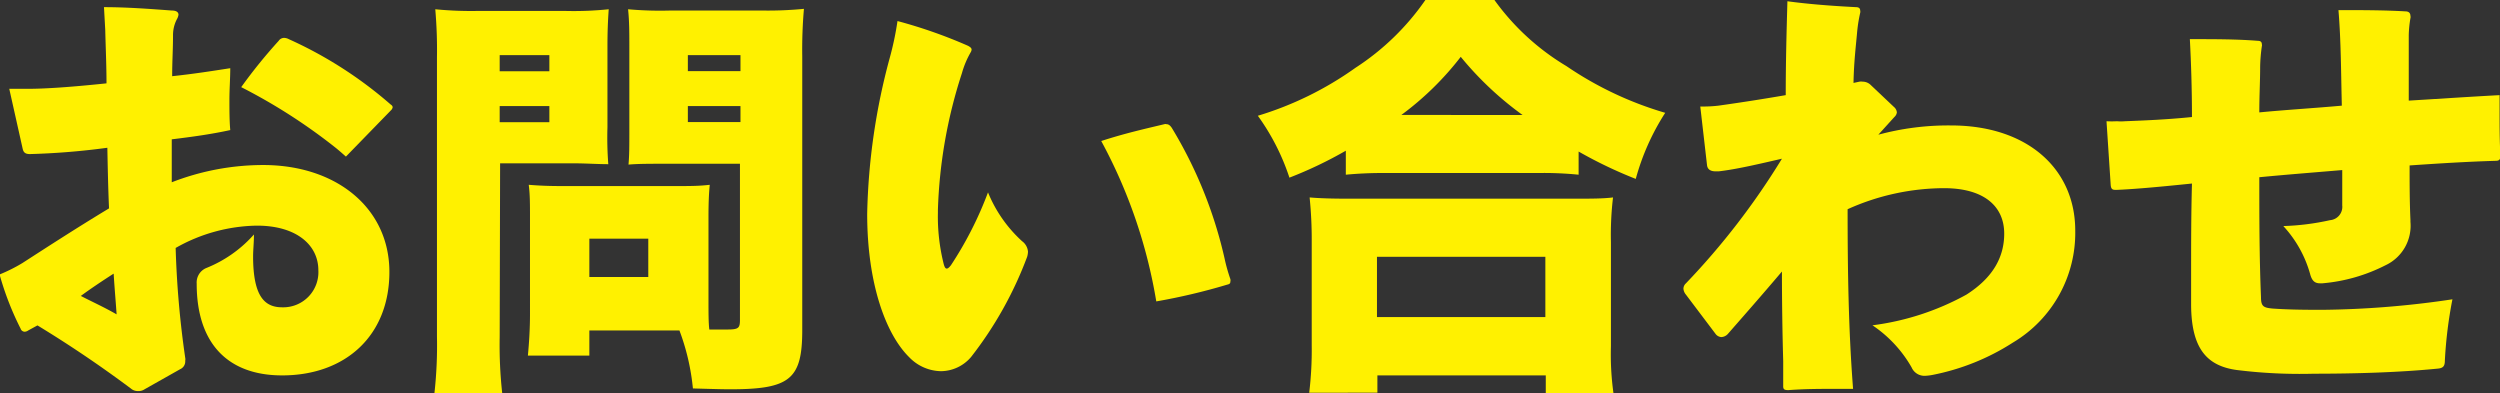 <svg xmlns="http://www.w3.org/2000/svg" width="237.55" height="37.35" viewBox="0 0 237.55 37.35"><rect x="0" y="0" width="237.55" height="37.35" fill="#333333" stroke="none"/><defs><style>.cls-1{fill:#fff100;}</style></defs><g id="レイヤー_2" data-name="レイヤー 2"><g id="デザイン"><path class="cls-1" d="M.88,8.44H2.6c1.68,0,4.08-.16,7.52-.52,0-1.64-.08-3.44-.12-5.08L9.88.68c2.12,0,4.28.16,6.44.32.44,0,.64.16.64.4a1.19,1.19,0,0,1-.16.44,3.28,3.28,0,0,0-.36,1.52c0,1.32-.08,2.48-.08,3.88,1.92-.2,3.72-.48,5.52-.76,0,.92-.08,2-.08,3s0,2,.08,2.88c-1.84.4-3.6.64-5.56.88,0,1.36,0,2.72,0,4.08A24,24,0,0,1,25,15.68c7,0,12,4.12,12,10.16s-4.16,9.83-10.19,9.83c-5.2,0-8.12-3.08-8.12-8.71a1.49,1.49,0,0,1,.88-1.48,12,12,0,0,0,4.56-3.2c0,.76-.08,1.48-.08,2.08,0,3.84,1.12,4.84,2.76,4.84a3.34,3.34,0,0,0,3.44-3.52c0-2.4-2.08-4.24-5.84-4.24a16.07,16.07,0,0,0-7.72,2.12A90.44,90.44,0,0,0,17.6,34a.68.68,0,0,1,0,.28.8.8,0,0,1-.48.8L13.72,37a1,1,0,0,1-.6.16,1,1,0,0,1-.68-.24c-3.16-2.36-6.12-4.32-8.88-6l-.88.48a.64.64,0,0,1-.32.12.41.41,0,0,1-.4-.29,27.8,27.8,0,0,1-2-5.15A15.17,15.17,0,0,0,2.12,25c2.36-1.52,5-3.24,8.24-5.2-.08-1.8-.12-3.68-.16-5.76a67.83,67.83,0,0,1-7.36.6c-.44,0-.6-.16-.68-.48ZM10.8,26c-1,.64-2.2,1.44-3.12,2.12,1,.52,2.24,1.08,3.4,1.75C11,28.64,10.88,27.36,10.8,26ZM32.87,14.88c-.32-.28-.72-.64-1.08-.92a53.51,53.51,0,0,0-8.87-5.68,49.07,49.07,0,0,1,3.56-4.4A.62.62,0,0,1,27,3.6a1,1,0,0,1,.44.12,39.16,39.16,0,0,1,9.67,6.2c.12.08.2.16.2.28a.51.51,0,0,1-.16.28Z"/><path class="cls-1" d="M47.48,32a42,42,0,0,0,.24,5.36H41.28a41.42,41.42,0,0,0,.24-5.4V5.48a45,45,0,0,0-.16-4.6,35.2,35.2,0,0,0,4,.16h8.36A32.54,32.54,0,0,0,57.84.88c-.08,1.2-.12,2.12-.12,3.64v7.6a32.77,32.77,0,0,0,.08,3.48c-1,0-2.12-.08-3.28-.08h-7Zm0-25.23H52.2V5.24H47.48Zm0,4.84H52.2V10.08H47.48ZM67.32,28.52c0,1.16,0,2.19.08,2.79.68,0,1.12,0,1.68,0,1.08,0,1.23-.12,1.23-.91V15.56H63c-1.2,0-2.4,0-3.28.08.08-.92.08-1.64.08-3.52V4.52c0-1.4,0-2.52-.12-3.64A34.23,34.23,0,0,0,63.72,1h8.67a35.2,35.2,0,0,0,4-.16,44.72,44.72,0,0,0-.16,4.52v26c0,4.67-1.16,5.63-6.83,5.63-.44,0-.8,0-3.56-.08a21.47,21.47,0,0,0-1.28-5.51H56v2.39H50.16c.12-1.28.2-2.56.2-4V20.64c0-1.24,0-2.2-.12-3.08,1,.08,1.88.12,3.2.12H64.2c1.36,0,2.2,0,3.24-.12-.08.84-.12,1.72-.12,3.08ZM56,26.32h5.6V22.68H56ZM65.36,6.76h5V5.24h-5Zm0,4.84h5V10.08h-5Z"/><path class="cls-1" d="M92.28,33.91a3.79,3.79,0,0,1-2.88,1.36,4.29,4.29,0,0,1-3-1.32c-2.28-2.24-4-7.11-4-13.63A61,61,0,0,1,84.56,5.44,29,29,0,0,0,85.28,2,46.25,46.25,0,0,1,92,4.36c.2.12.32.2.32.36a.57.57,0,0,1-.08.24,8.59,8.59,0,0,0-.84,2,46.32,46.32,0,0,0-2.28,13v.24a18.42,18.42,0,0,0,.56,4.92c.08.28.16.4.28.4s.24-.12.4-.32a34.51,34.51,0,0,0,3.52-6.92,12.8,12.8,0,0,0,3.24,4.64,1.37,1.37,0,0,1,.56,1,2,2,0,0,1-.08.48A35.74,35.74,0,0,1,92.28,33.91Zm24.63-7.15c0,.16-.08.24-.28.28a58.3,58.3,0,0,1-6.76,1.6,48.59,48.59,0,0,0-5.23-15.24c2.2-.72,4.16-1.16,6-1.6a.31.31,0,0,1,.19,0c.21,0,.36.12.52.36a41.51,41.51,0,0,1,5,12.36,16.25,16.25,0,0,0,.56,2A.51.51,0,0,1,116.91,26.76Z"/><path class="cls-1" d="M127.88,14.32a38.9,38.9,0,0,1-5.36,2.56,21.4,21.4,0,0,0-3-5.88,31.75,31.75,0,0,0,9.28-4.56A23.81,23.81,0,0,0,135.44,0H142a22.86,22.86,0,0,0,6.84,6.28,33.19,33.19,0,0,0,9.39,4.44,22.43,22.43,0,0,0-2.8,6.28A41.84,41.84,0,0,1,150,14.4v2.2a33.56,33.56,0,0,0-3.84-.16H131.6a37,37,0,0,0-3.72.16Zm-3.48,23a33.81,33.81,0,0,0,.24-4.48V23a39.56,39.56,0,0,0-.2-4.24c.92.08,2.08.12,3.84.12H149.4c1.75,0,2.91,0,3.87-.12a30.2,30.2,0,0,0-.2,4.24v9.91a26.7,26.7,0,0,0,.24,4.44h-6.43V35.67h-16v1.64Zm6.44-7.19h16V24.4h-16Zm13.84-19.2A31.07,31.07,0,0,1,138.8,5.4a28.39,28.39,0,0,1-5.64,5.52Z"/><path class="cls-1" d="M178.48,12.8a25.42,25.42,0,0,1,6.92-.88c7.19,0,11.79,4.08,11.79,10a12.13,12.13,0,0,1-5.92,10.63,21.86,21.86,0,0,1-7.67,3.08,5.11,5.11,0,0,1-.68.08,1.33,1.33,0,0,1-1.28-.8,11.93,11.93,0,0,0-3.72-4A25,25,0,0,0,186.84,28c2.52-1.6,3.6-3.56,3.6-5.8,0-2.6-1.92-4.32-5.72-4.32a22.45,22.45,0,0,0-9.16,2c0,5.76.08,11.43.52,17.07h-1.56c-1.52,0-3,0-4.6.12-.36,0-.48-.08-.48-.36,0-.84,0-1.48,0-2.4-.08-2.83-.12-5.79-.12-8.51-2,2.36-3.8,4.4-5.12,5.91a.9.9,0,0,1-.64.32.75.75,0,0,1-.56-.32L160.2,28a1,1,0,0,1-.24-.56.7.7,0,0,1,.24-.52,69.4,69.4,0,0,0,9.12-11.84c-1.92.44-4.24,1-6,1.2H163c-.48,0-.76-.2-.8-.6l-.64-5.56h.48a12.11,12.11,0,0,0,1.24-.08c2-.28,4.08-.6,6.4-1,0-3.08.08-6.08.16-8.92,2.08.28,4.2.44,6.52.56.28,0,.4.12.4.36a.3.3,0,0,1,0,.16,14.65,14.65,0,0,0-.28,1.68c-.12,1.4-.32,2.92-.36,5l.56-.12a1,1,0,0,1,.32,0,1.09,1.09,0,0,1,.76.32l2.2,2.08a.76.76,0,0,1,.28.52.69.69,0,0,1-.24.44Z"/><path class="cls-1" d="M200.16,11.52a9.39,9.39,0,0,0,1,0,4.59,4.59,0,0,0,.76,0c2-.08,4-.16,6.36-.4,0-2.64-.08-5.12-.2-7.4,2.32,0,4.48,0,6.48.16.24,0,.36.12.36.32a.36.36,0,0,1,0,.2,15.54,15.54,0,0,0-.16,1.92c0,1.4-.08,2.76-.08,4.36,2.48-.24,5.16-.4,7.84-.64-.08-3.36-.08-6.2-.32-9.08,2.12,0,4.28,0,6.36.12.32,0,.48.16.48.44a.36.36,0,0,1,0,.2,10.84,10.84,0,0,0-.16,1.6c0,1,0,2,0,3s0,2.08,0,3.24c2.71-.16,5.63-.36,8.63-.52v1.6c0,1.4,0,2.72.08,4.16,0,.36-.12.48-.44.48-2.68.08-5.28.24-8.19.44,0,1.76,0,3.4.08,5.2v.16a4.14,4.14,0,0,1-2.36,4.12,16.21,16.21,0,0,1-6,1.72h-.24c-.52,0-.76-.28-.92-.84a11.12,11.12,0,0,0-2.56-4.6,23.56,23.56,0,0,0,4.44-.56,1.27,1.27,0,0,0,1.16-1.4c0-1,0-2.12,0-3.36-2.84.24-5.4.44-7.88.68,0,3.76,0,7.56.16,11.4,0,.88.24,1,1.12,1.08,1.2.08,2.4.12,4.68.12a88.64,88.64,0,0,0,12.39-1,41.26,41.26,0,0,0-.72,5.83c0,.56-.2.72-.72.76-3.63.36-7.87.48-11.71.48a48.38,48.38,0,0,1-7.4-.36c-2.76-.4-4.24-2-4.28-6.11V26c0-2.8,0-5.56.08-8.56-2.76.28-5.2.52-7.12.6H201c-.32,0-.4-.12-.44-.44Z"/></g></g></svg>